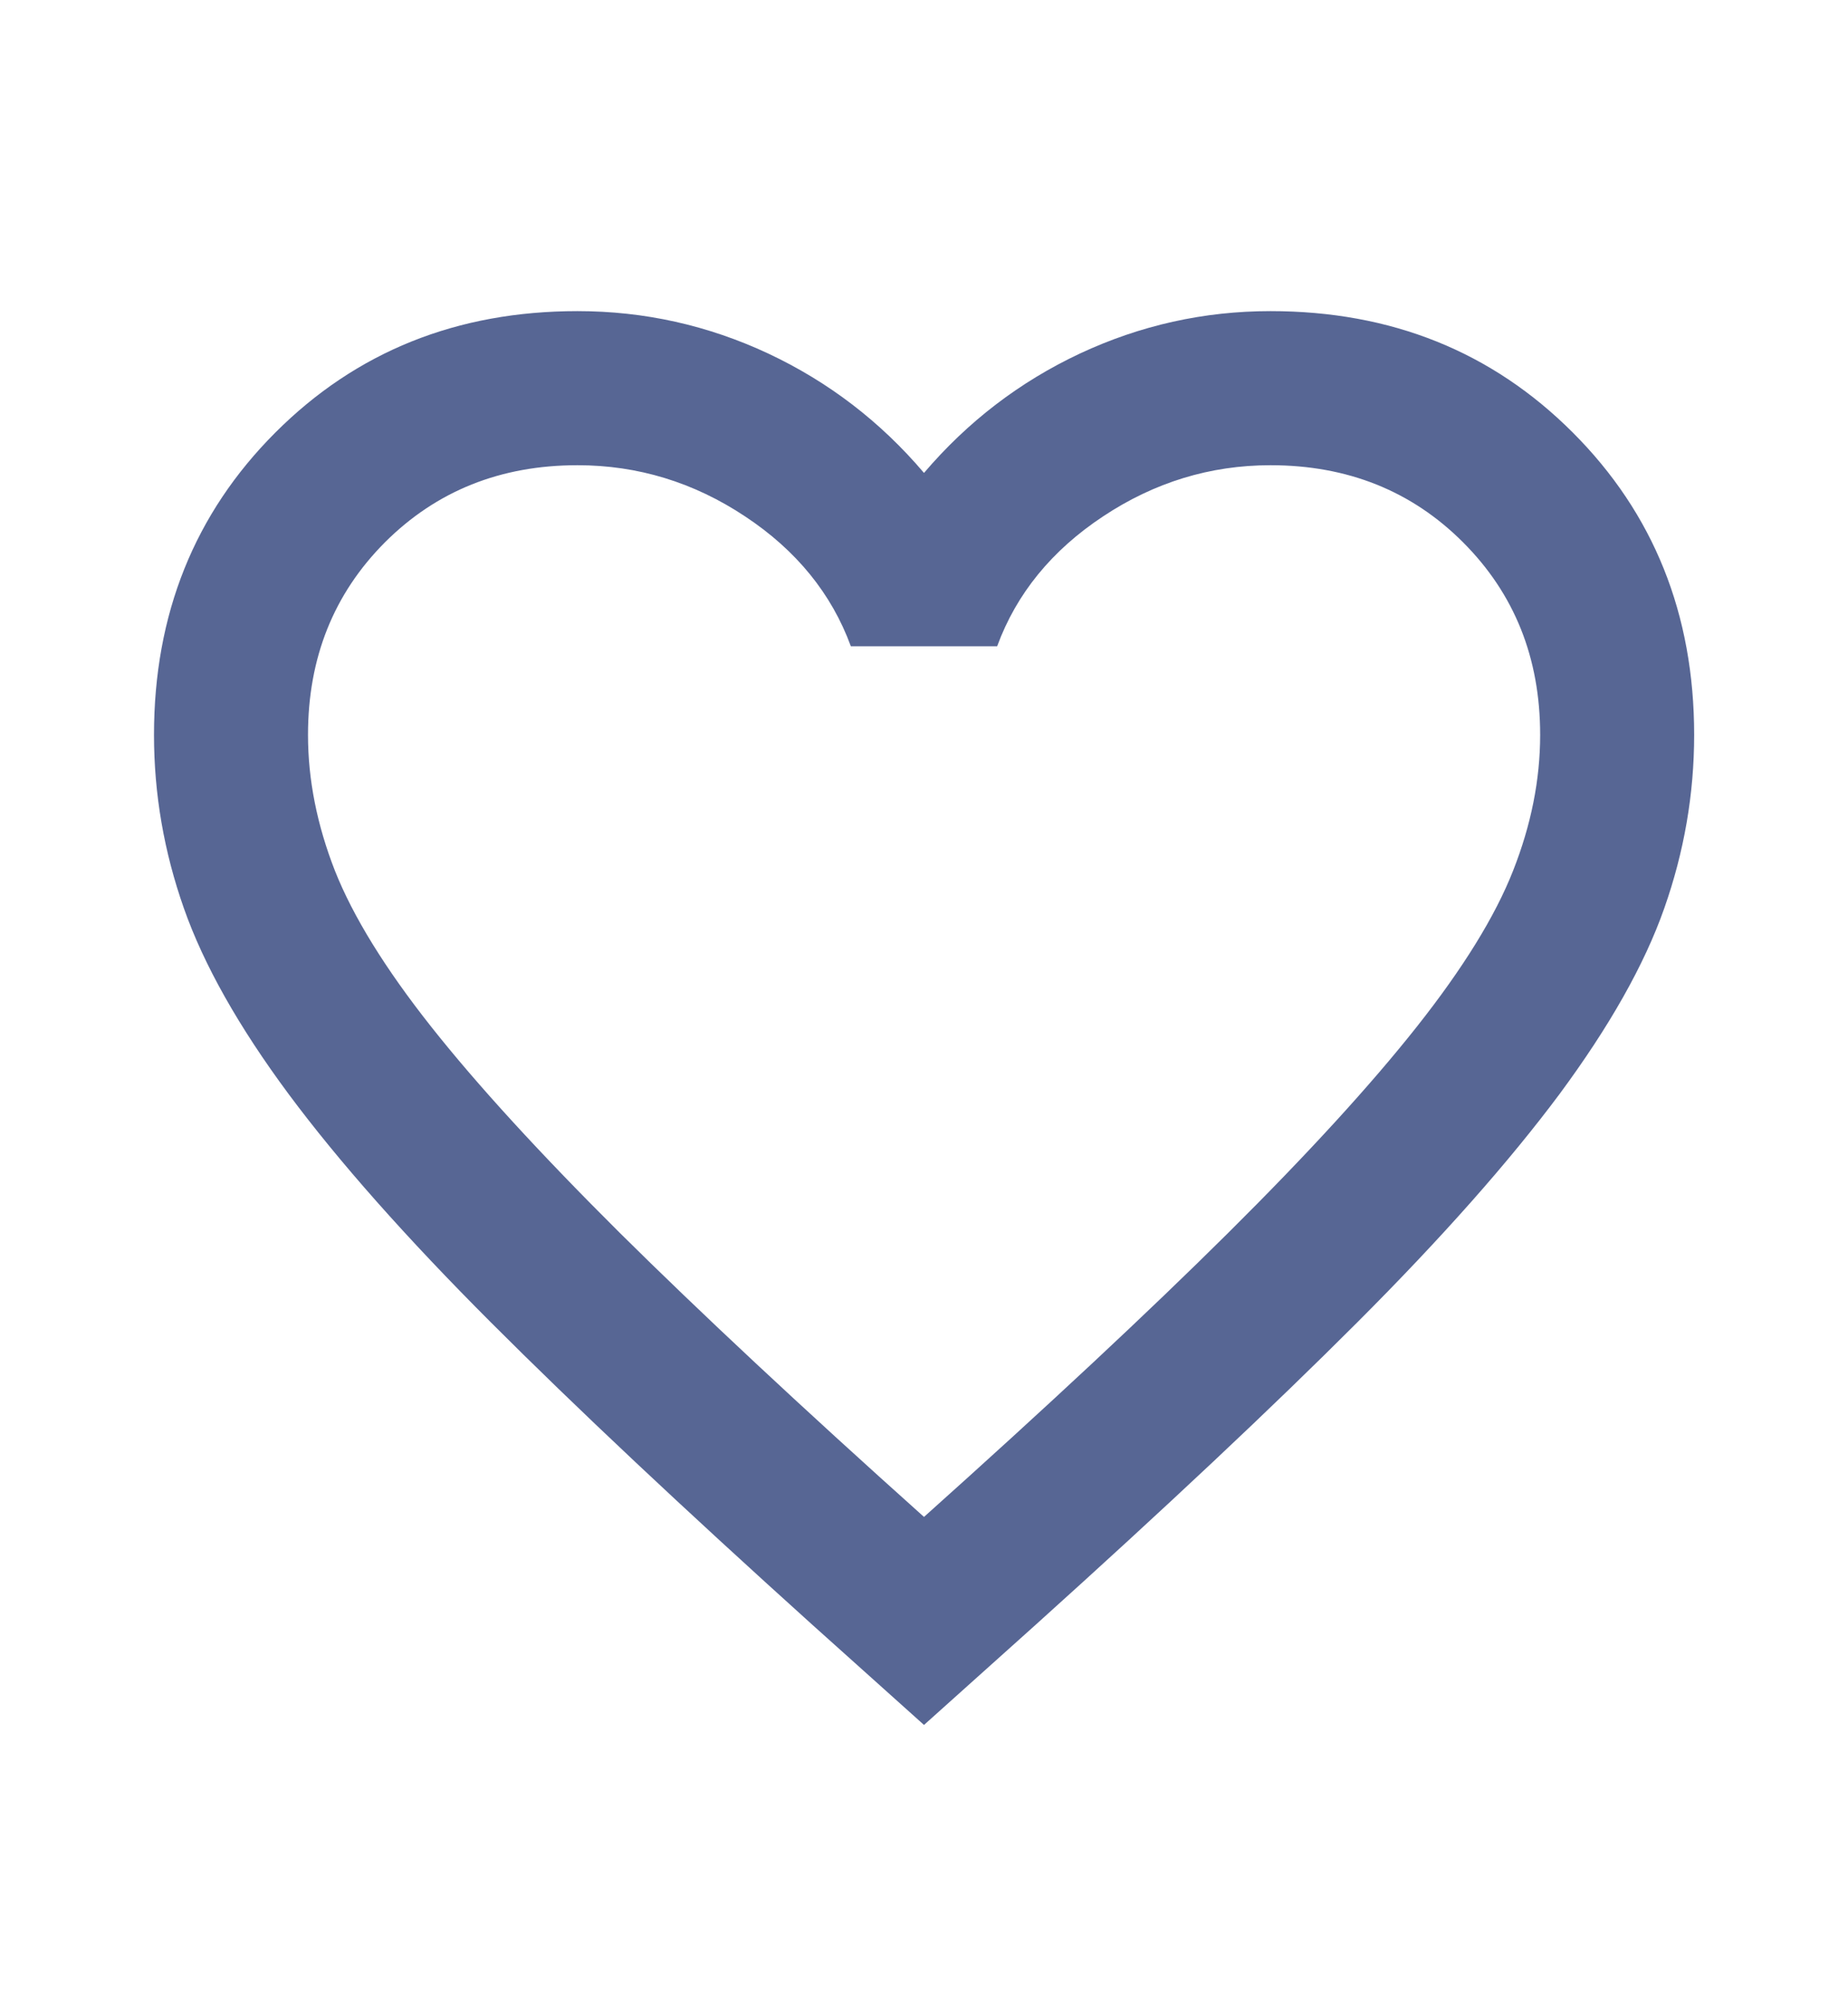 <svg width="12" height="13" viewBox="0 0 12 13" fill="none" xmlns="http://www.w3.org/2000/svg">
<mask id="mask0_1884_3664" style="mask-type:alpha" maskUnits="userSpaceOnUse" x="0" y="0" width="12" height="13">
<rect y="0.694" width="12" height="12" fill="#D9D9D9"/>
</mask>
<g mask="url(#mask0_1884_3664)">
<path d="M6 11.194L5.275 10.544C4.434 9.786 3.738 9.132 3.188 8.582C2.638 8.032 2.2 7.538 1.875 7.101C1.55 6.663 1.323 6.261 1.194 5.894C1.065 5.528 1 5.153 1 4.769C1 3.986 1.263 3.332 1.788 2.807C2.313 2.282 2.967 2.019 3.75 2.019C4.184 2.019 4.596 2.111 4.988 2.294C5.38 2.478 5.717 2.736 6 3.069C6.284 2.736 6.621 2.478 7.013 2.294C7.405 2.111 7.817 2.019 8.25 2.019C9.034 2.019 9.688 2.282 10.213 2.807C10.738 3.332 11.001 3.986 11.001 4.769C11.001 5.153 10.936 5.528 10.807 5.894C10.678 6.261 10.45 6.663 10.126 7.101C9.8 7.538 9.363 8.032 8.813 8.582C8.263 9.132 7.567 9.786 6.725 10.544L6 11.194ZM6 9.844C6.8 9.128 7.459 8.513 7.975 8.001C8.492 7.488 8.9 7.042 9.2 6.663C9.5 6.284 9.709 5.946 9.825 5.651C9.942 5.355 10.001 5.061 10.001 4.769C10.001 4.269 9.834 3.853 9.5 3.519C9.167 3.186 8.75 3.019 8.25 3.019C7.859 3.019 7.496 3.13 7.163 3.351C6.83 3.571 6.6 3.853 6.475 4.194H5.525C5.4 3.853 5.171 3.571 4.838 3.351C4.505 3.13 4.142 3.019 3.75 3.019C3.25 3.019 2.834 3.186 2.5 3.519C2.167 3.853 2 4.269 2 4.769C2 5.061 2.059 5.355 2.175 5.651C2.292 5.946 2.5 6.284 2.8 6.663C3.1 7.042 3.509 7.488 4.025 8.001C4.542 8.513 5.2 9.128 6 9.844Z" fill="#576694"/>
</g>
</svg>
